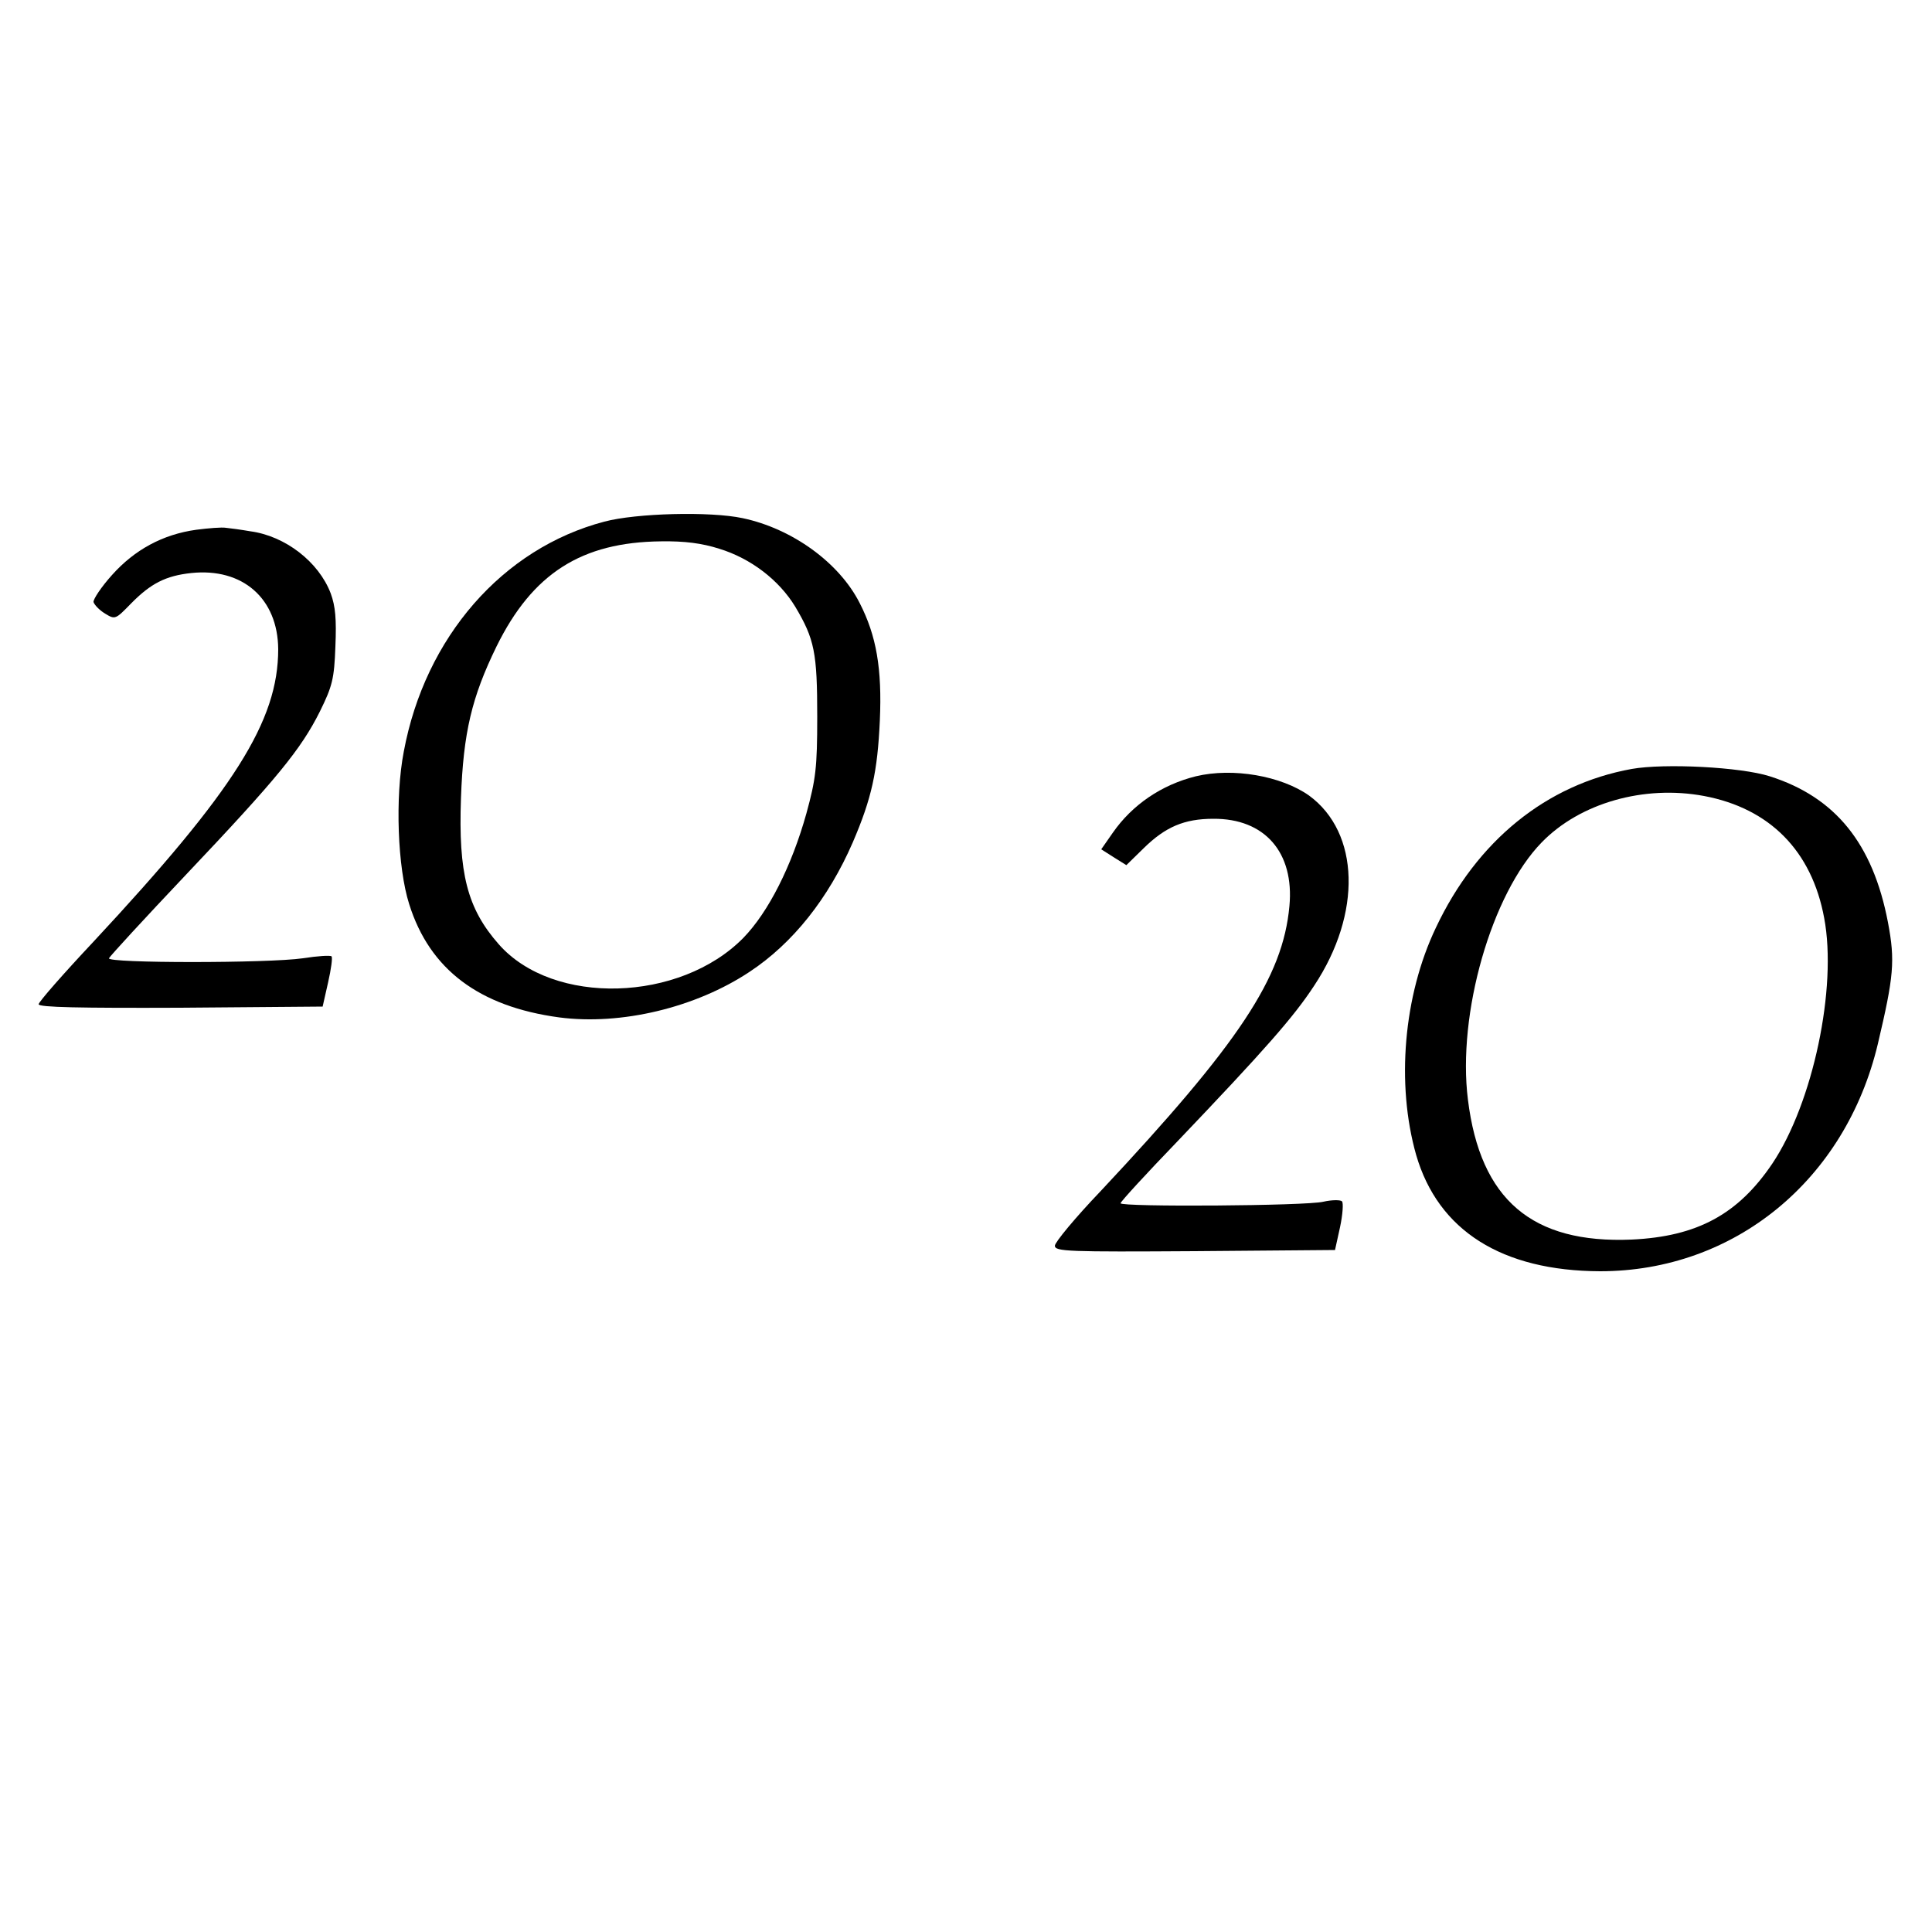 <?xml version="1.0" standalone="no"?>
<!DOCTYPE svg PUBLIC "-//W3C//DTD SVG 20010904//EN"
 "http://www.w3.org/TR/2001/REC-SVG-20010904/DTD/svg10.dtd">
<svg version="1.0" xmlns="http://www.w3.org/2000/svg"
 width="500pt" height="500pt" viewBox="0 0 500 500"
 preserveAspectRatio="xMidYMid meet">
<g transform="translate(0,500) scale(0.1,-0.1)"
fill="#000000" stroke="none">
<path d="M1564 3650 c-263 -69 -464 -299 -519 -595 -23 -119 -16 -301 14 -395
53 -169 181 -265 388 -293 160 -21 353 25 493 118 112 74 204 190 267 335 49
114 64 183 70 315 6 135 -9 220 -52 304 -53 105 -175 193 -303 220 -84 18
-276 13 -358 -9z m297 -70 c82 -25 155 -81 197 -150 50 -84 57 -119 57 -285 0
-133 -4 -162 -28 -250 -38 -136 -98 -255 -163 -322 -164 -167 -492 -177 -633
-17 -82 93 -105 184 -98 379 6 169 28 261 92 392 93 189 220 270 426 272 61 1
106 -5 150 -19z"/>
<path d="M508 3629 c-87 -12 -160 -52 -218 -117 -28 -31 -49 -63 -48 -70 2 -7
15 -21 30 -30 26 -16 27 -15 67 26 51 52 90 72 156 79 133 14 224 -66 225
-197 0 -186 -113 -365 -478 -757 -78 -83 -142 -156 -142 -162 0 -8 107 -10
367 -9 l368 3 14 62 c8 35 12 65 9 68 -3 3 -36 1 -74 -5 -90 -13 -507 -13
-502 0 2 5 92 103 200 217 235 248 297 324 346 422 32 65 37 84 40 168 3 71 0
104 -12 137 -31 82 -118 149 -208 161 -23 4 -52 8 -63 9 -11 2 -46 -1 -77 -5z"/>
<path d="M4223 3010 c-221 -40 -401 -186 -507 -411 -84 -176 -103 -405 -51
-588 57 -196 222 -300 476 -301 347 0 635 235 719 589 41 174 45 214 26 314
-39 204 -136 324 -306 378 -75 24 -272 34 -357 19z m187 -70 c170 -32 279
-142 311 -316 34 -180 -29 -478 -134 -635 -89 -132 -195 -189 -364 -197 -258
-11 -392 103 -424 362 -28 222 61 533 191 666 99 102 265 149 420 120z"/>
<path d="M3095 2991 c-89 -22 -165 -74 -215 -146 l-30 -43 33 -21 32 -20 45
44 c56 55 105 76 180 76 133 1 210 -87 197 -226 -17 -185 -130 -355 -488 -737
-66 -69 -119 -133 -119 -142 0 -15 36 -16 362 -14 l363 3 13 59 c7 33 9 63 5
67 -4 4 -26 4 -48 -1 -44 -11 -525 -14 -525 -4 0 4 66 76 148 161 226 237 300
321 353 402 124 187 118 396 -13 492 -72 51 -197 73 -293 50z"/>
</g>
</svg>
